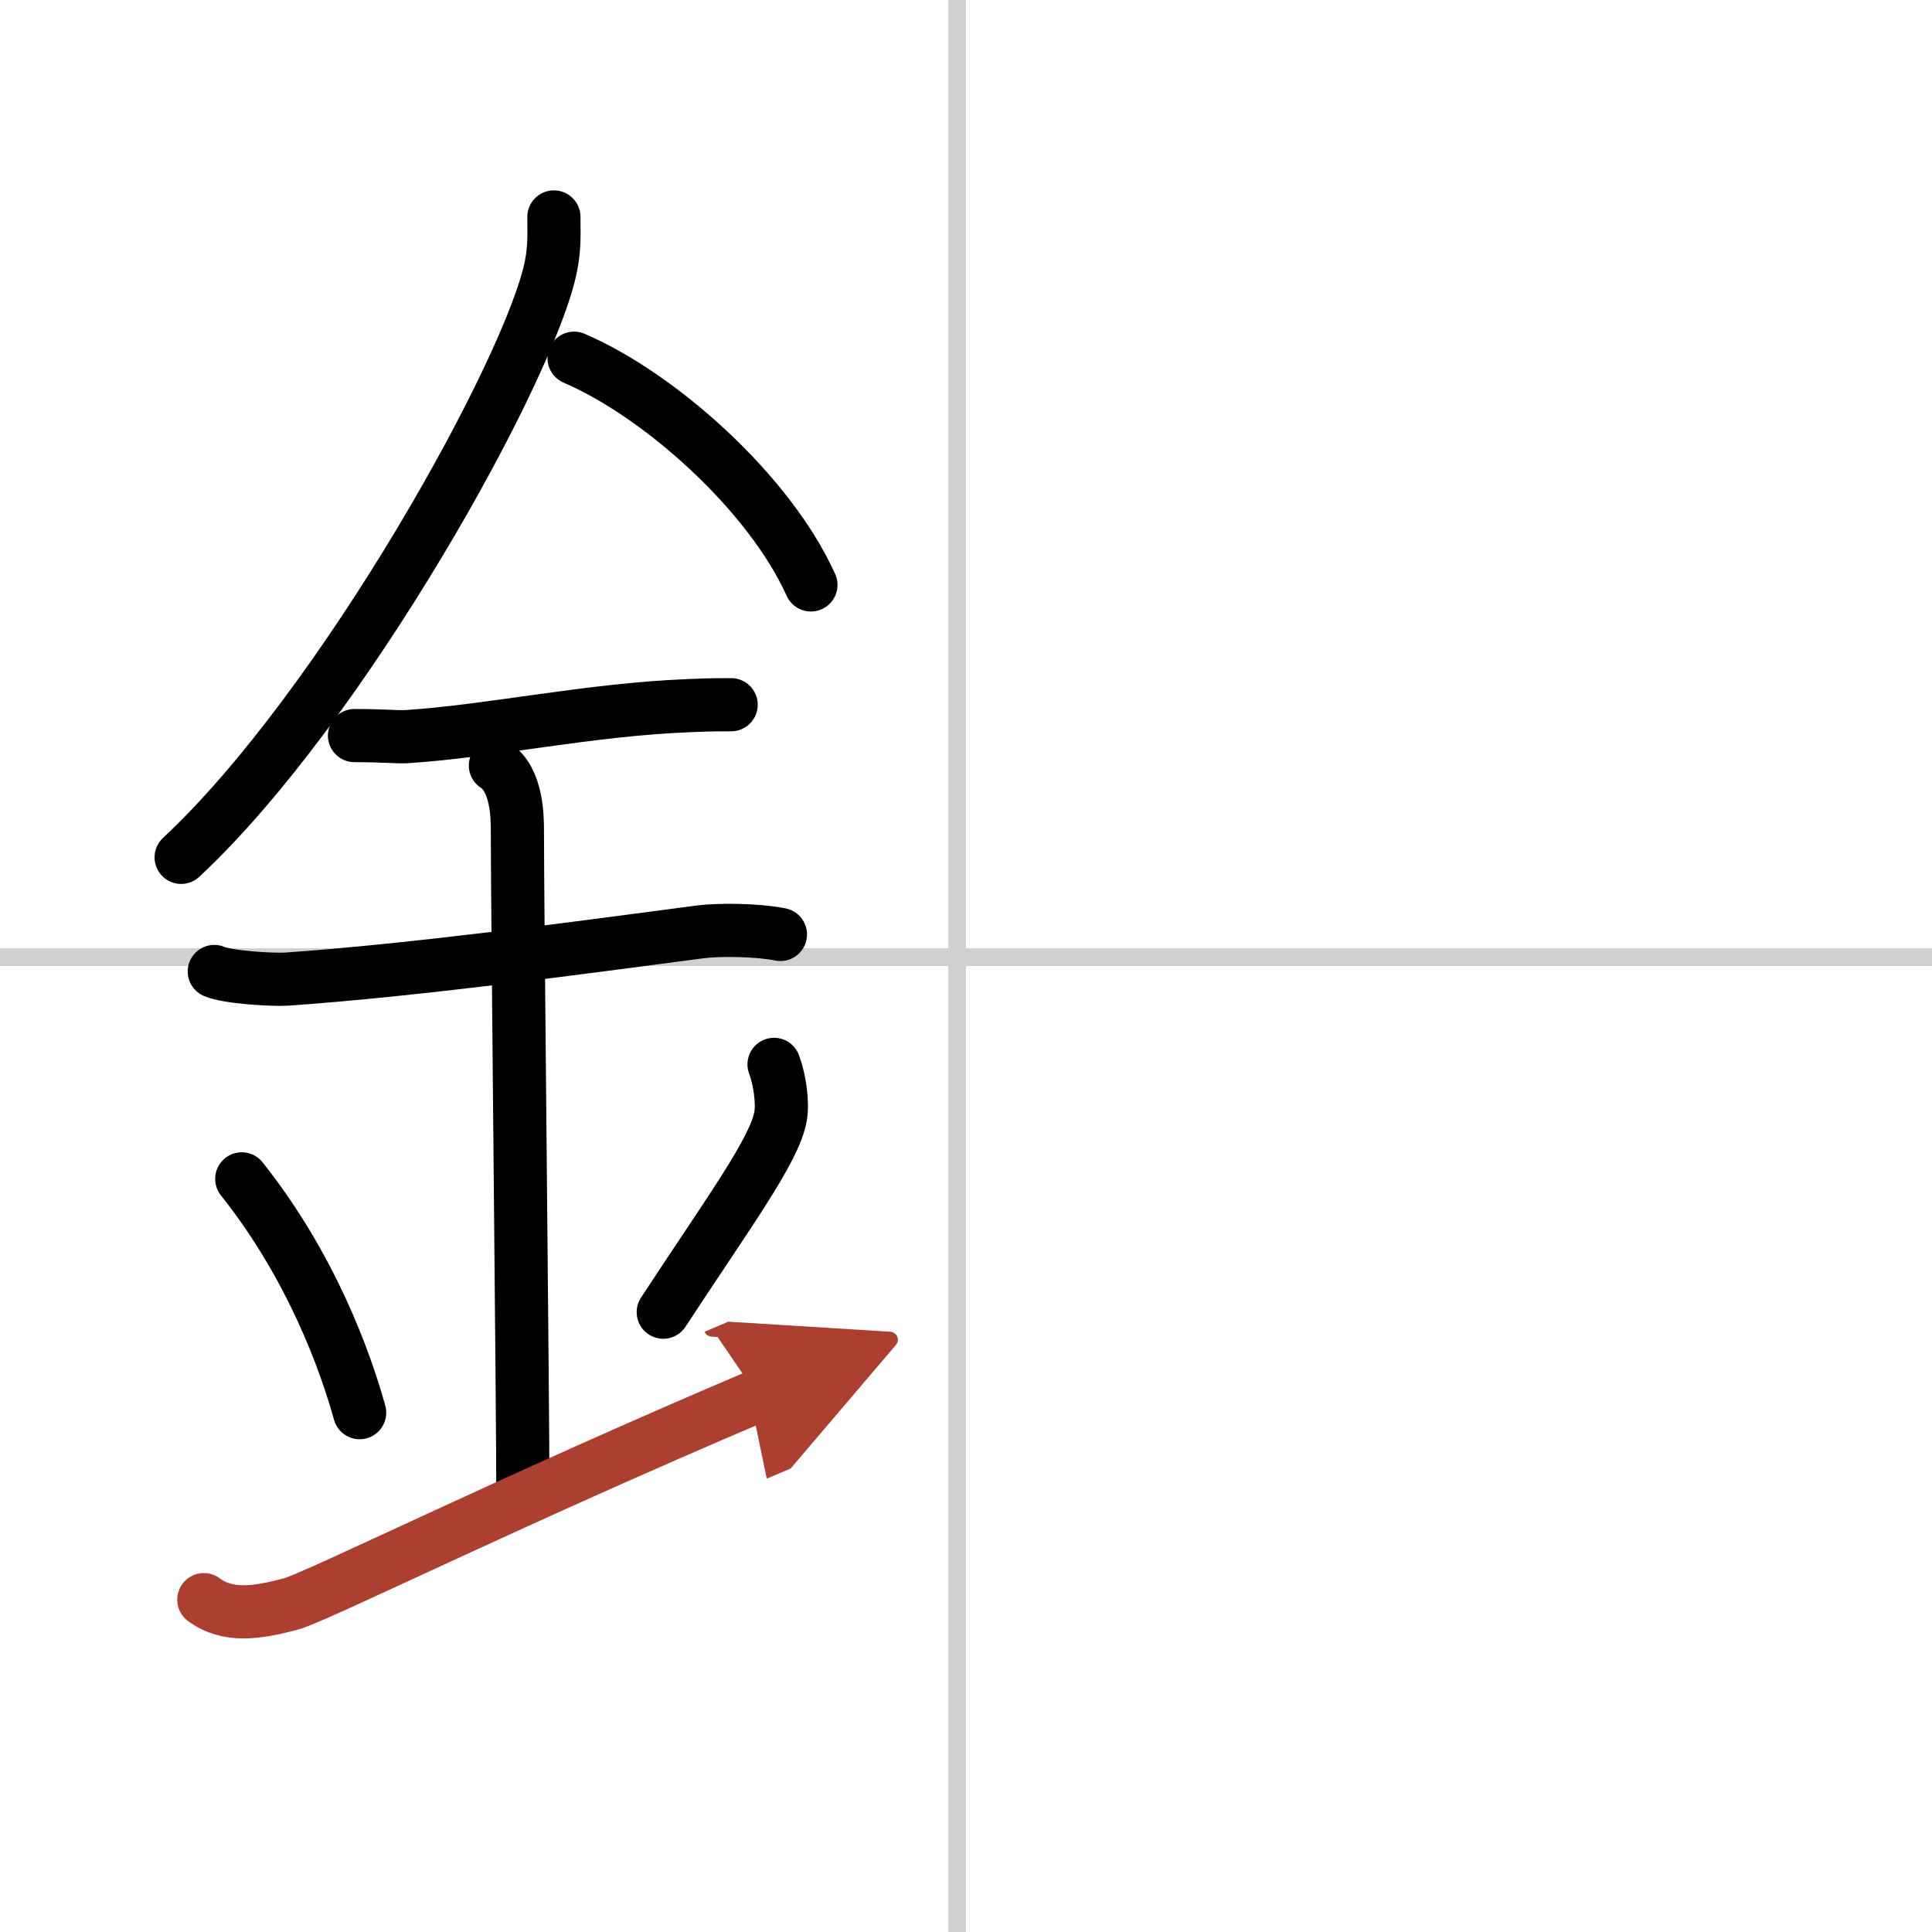 <svg width="400" height="400" viewBox="0 0 109 109" xmlns="http://www.w3.org/2000/svg"><defs><marker id="a" markerWidth="4" orient="auto" refX="1" refY="5" viewBox="0 0 10 10"><polyline points="0 0 10 5 0 10 1 5" fill="#ad3f31" stroke="#ad3f31"/></marker></defs><g fill="none" stroke="#000" stroke-linecap="round" stroke-linejoin="round" stroke-width="3"><rect width="100%" height="100%" fill="#fff" stroke="#fff"/><line x1="54" x2="54" y2="109" stroke="#d0d0d0" stroke-width="1"/><line x2="109" y1="54" y2="54" stroke="#d0d0d0" stroke-width="1"/><path d="m31.25 12.24c0 0.92 0.05 1.65-0.16 2.75-1.12 5.74-11.76 24.89-20.87 33.38"/><path d="M32.39,20.21C37.22,22.28,43.4,27.79,45.75,33"/><path d="m20 41.5c1.66 0 2.41 0.09 2.94 0.06 4.78-0.31 10.3-1.53 15.94-1.75 0.81-0.03 0.99-0.05 2.37-0.05"/><path d="m12.09 54.81c0.77 0.33 3.29 0.48 4.08 0.43 7.07-0.49 16.34-1.74 23.37-2.67 0.95-0.12 3.06-0.13 4.49 0.15"/><path d="m27.95 43.19c1.24 0.78 1.24 3.02 1.24 3.64 0 4.35 0.31 32.42 0.31 37.48"/><path d="m13.64 66.51c3.93 4.94 5.85 10.3 6.65 13.19"/><path d="m43.67 60.05c0.33 0.88 0.5 2.17 0.37 2.92-0.33 1.92-2.93 5.42-6.62 11.06"/><path d="m11.5 90.25c1.36 1 2.99 0.75 4.89 0.25 1.41-0.37 12.23-5.75 26.36-11.75" marker-end="url(#a)" stroke="#ad3f31"/></g></svg>
